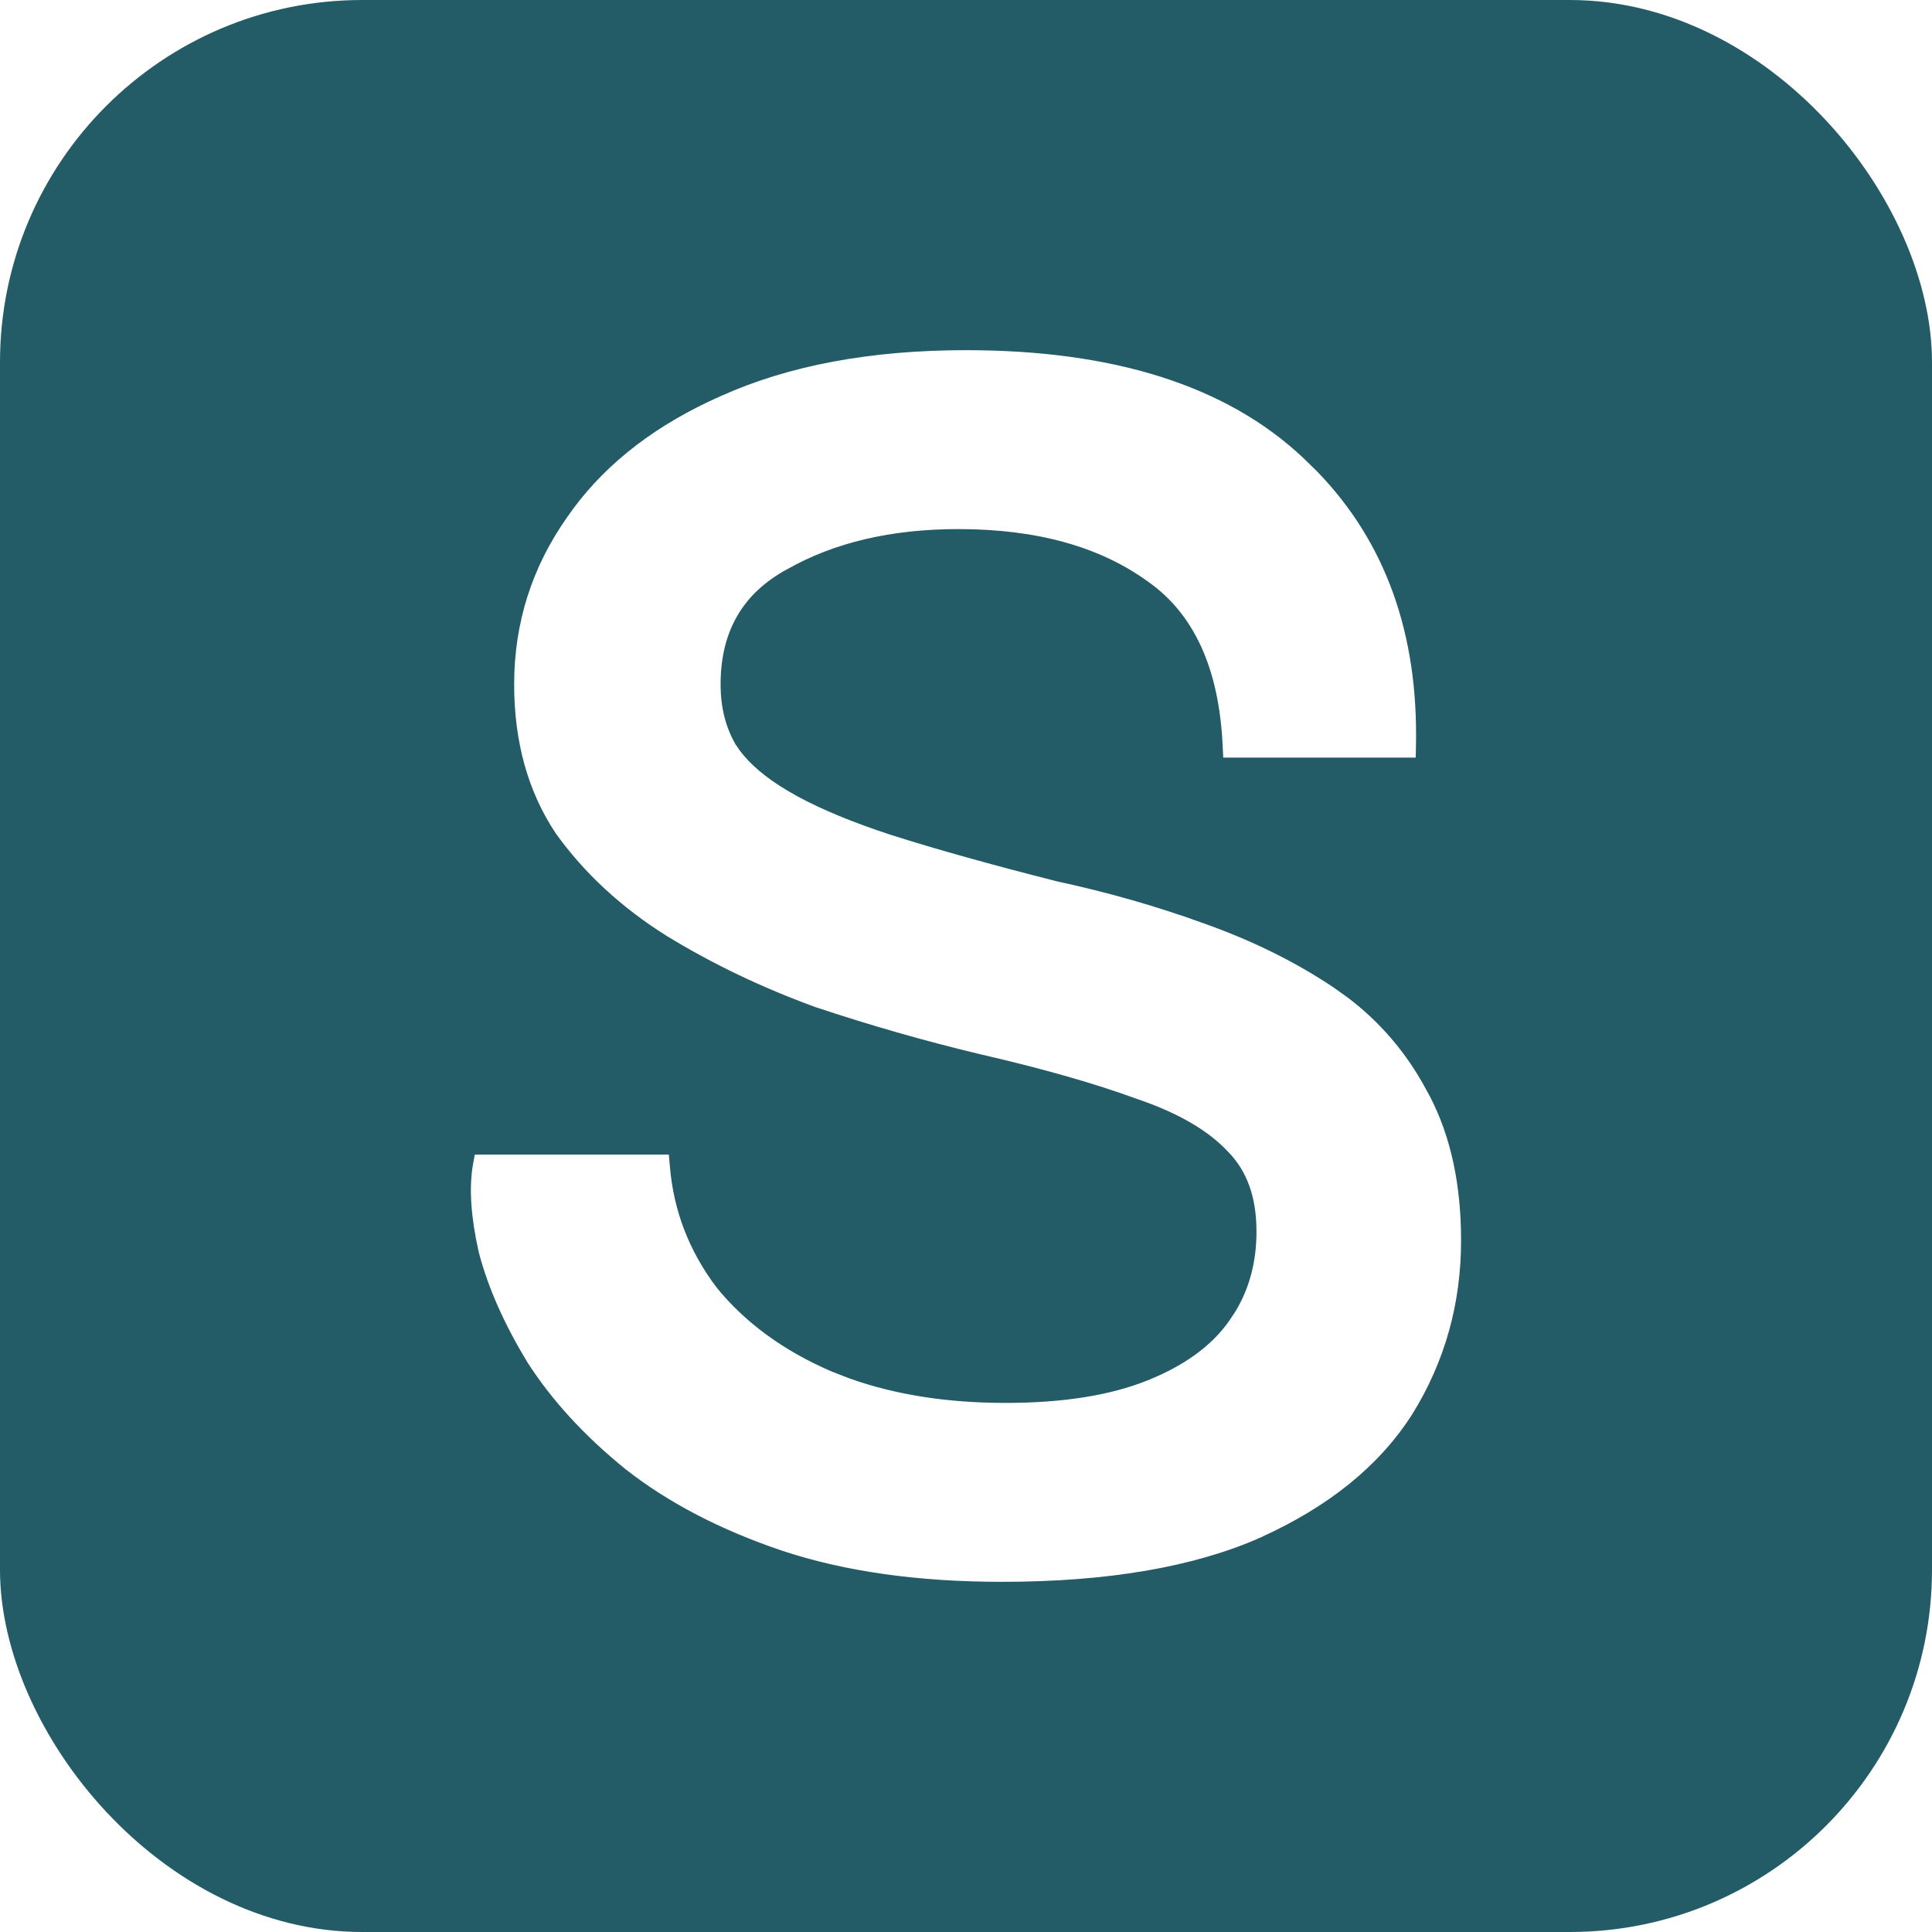 <svg width="48" height="48" viewBox="0 0 48 48" fill="none" xmlns="http://www.w3.org/2000/svg">
<rect x="0" y="0" width="48" height="48" fill="#808080" stroke="none"/>
<g clip-path="url(#clip0_2954_7737)">
<rect width="48" height="48" fill="white"/>
<rect width="48" height="48" rx="9" fill="#235B67"/>
<path d="M24 8.85C27.632 8.85 30.399 9.719 32.273 11.483L32.618 11.82C34.287 13.541 35.088 15.782 35.029 18.526L35.026 18.673H30.534L30.527 18.53C30.435 16.533 29.779 15.139 28.584 14.31L28.582 14.309C27.369 13.438 25.784 12.995 23.814 12.995C22.122 12.995 20.685 13.334 19.498 14.004L19.495 14.005C18.909 14.322 18.476 14.728 18.189 15.223C17.901 15.717 17.753 16.309 17.753 17.003C17.753 17.604 17.887 18.127 18.15 18.577L18.258 18.734C18.528 19.098 18.94 19.448 19.501 19.78L19.751 19.922C20.36 20.252 21.136 20.573 22.084 20.884H22.085C23.202 21.24 24.584 21.627 26.231 22.044H26.23C27.48 22.313 28.684 22.657 29.841 23.076H29.84C31.033 23.497 32.103 24.024 33.049 24.658L33.397 24.906C34.185 25.505 34.817 26.244 35.29 27.122L35.395 27.314C35.901 28.289 36.15 29.459 36.15 30.818C36.15 32.365 35.753 33.779 34.96 35.056L34.959 35.057C34.162 36.309 32.922 37.309 31.252 38.063L31.251 38.065C29.607 38.791 27.482 39.15 24.887 39.15C22.821 39.15 21.015 38.895 19.471 38.382H19.47C17.963 37.871 16.686 37.208 15.643 36.391L15.642 36.39C14.635 35.576 13.829 34.7 13.227 33.761L13.226 33.758C12.66 32.825 12.264 31.932 12.042 31.08L12.04 31.074C11.851 30.23 11.8 29.523 11.898 28.959L11.921 28.835H16.48L16.492 28.973C16.583 30.106 16.977 31.138 17.677 32.069H17.676C18.405 32.97 19.379 33.684 20.602 34.212L21.083 34.398C22.225 34.801 23.524 35.005 24.98 35.005C26.431 35.005 27.625 34.813 28.566 34.435C29.512 34.055 30.202 33.548 30.648 32.922L30.649 32.921L30.817 32.669C31.183 32.068 31.367 31.378 31.367 30.595C31.367 29.701 31.113 29.011 30.617 28.509L30.614 28.506C30.108 27.964 29.338 27.513 28.294 27.16L28.291 27.159C27.24 26.774 25.939 26.403 24.387 26.046H24.386C23.012 25.717 21.653 25.328 20.311 24.88L20.307 24.879C18.99 24.399 17.767 23.813 16.638 23.122L16.636 23.121C15.531 22.426 14.63 21.593 13.933 20.622L13.93 20.618C13.257 19.606 12.924 18.399 12.924 17.003C12.924 15.512 13.354 14.155 14.212 12.938C15.017 11.767 16.169 10.829 17.66 10.119L17.963 9.98C19.637 9.225 21.651 8.85 24 8.85Z" fill="white" stroke="white" stroke-width="0.3"/>
</g>
<defs>
<clipPath id="clip0_2954_7737">
<rect width="48" height="48" fill="white"/>
</clipPath>
</defs>
</svg>
